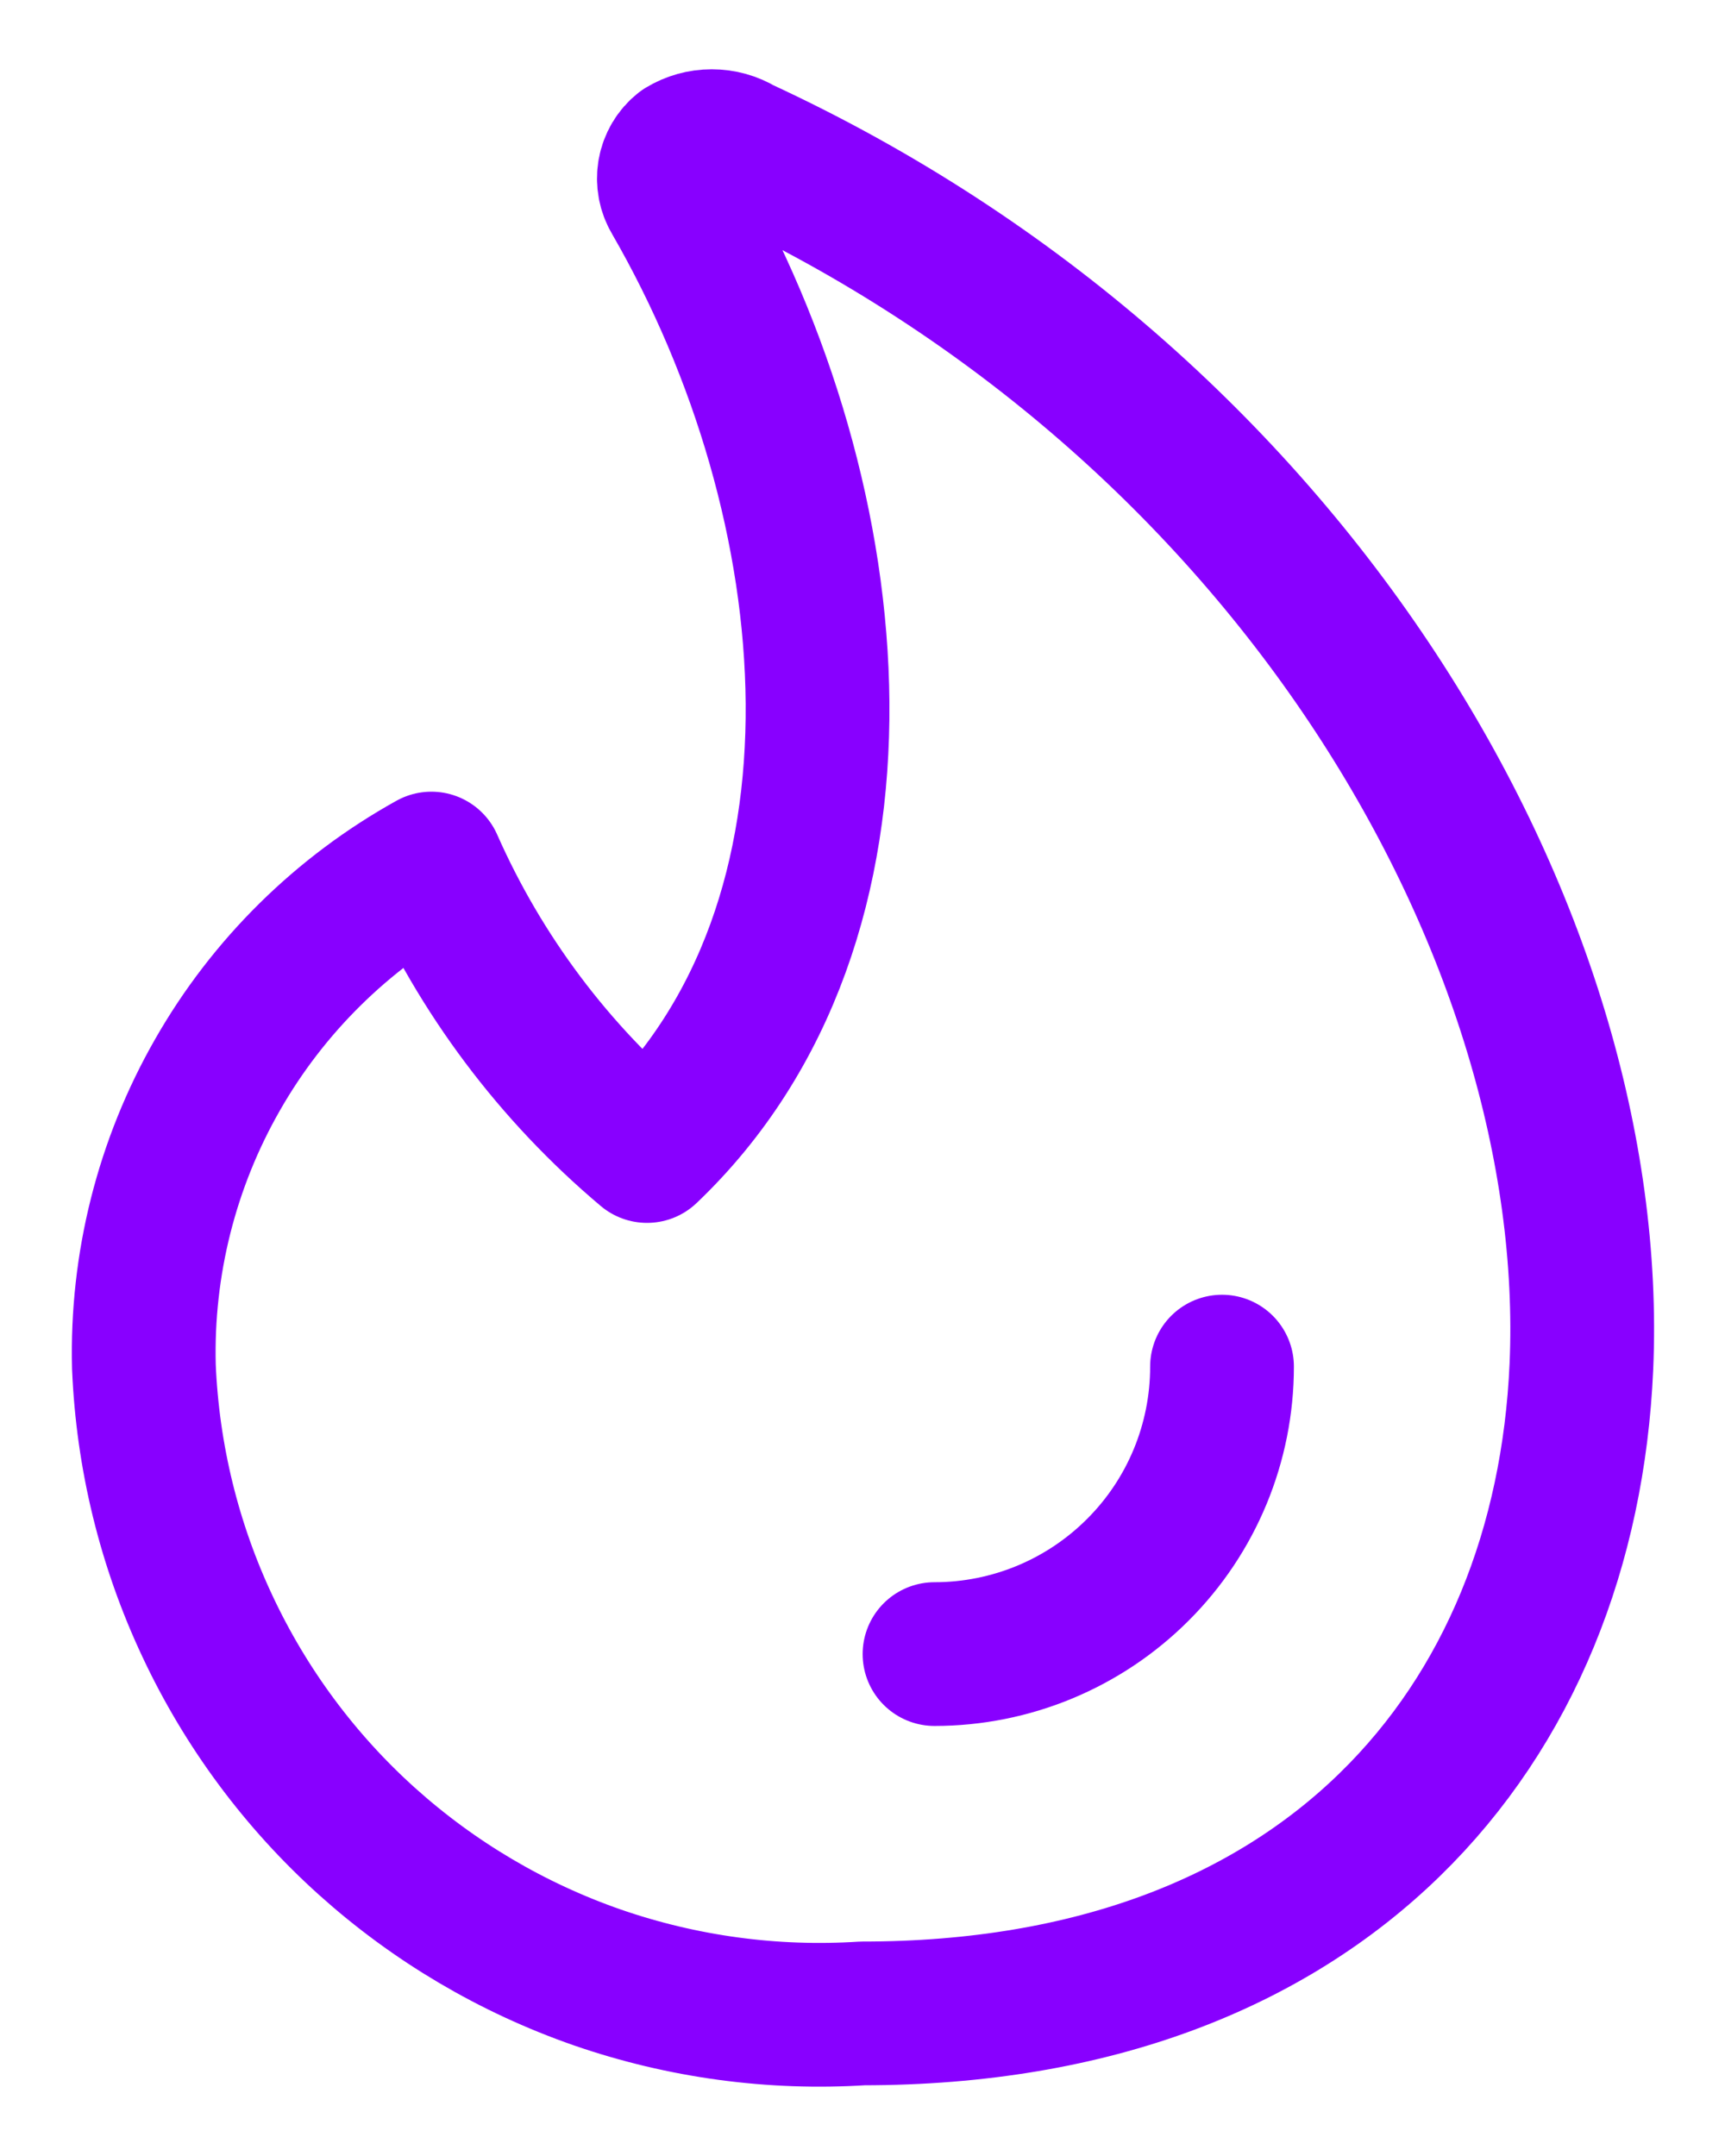 <svg xmlns="http://www.w3.org/2000/svg" width="12" height="15" viewBox="0 0 12 15" fill="none"><path d="M8.501 9.508C8.501 10.038 8.291 10.547 7.915 10.922C7.54 11.297 7.032 11.508 6.501 11.508M5.151 1.038C5.091 1.001 5.022 0.982 4.951 0.982C4.881 0.982 4.812 1.001 4.751 1.038C4.701 1.077 4.668 1.134 4.657 1.196C4.646 1.259 4.658 1.323 4.691 1.378C5.921 3.508 6.181 6.408 4.501 8.008C3.855 7.464 3.342 6.78 3.001 6.008C2.38 6.353 1.865 6.861 1.513 7.478C1.16 8.095 0.983 8.797 1.001 9.508C1.027 10.134 1.177 10.749 1.444 11.316C1.71 11.883 2.087 12.392 2.553 12.811C3.019 13.23 3.564 13.552 4.156 13.758C4.749 13.963 5.376 14.048 6.001 14.008C9.221 14.008 10.891 12.008 11.001 9.508C11.131 6.508 9.001 2.818 5.151 1.038Z" stroke="#8800FF" stroke-linecap="round" stroke-linejoin="round"></path></svg>